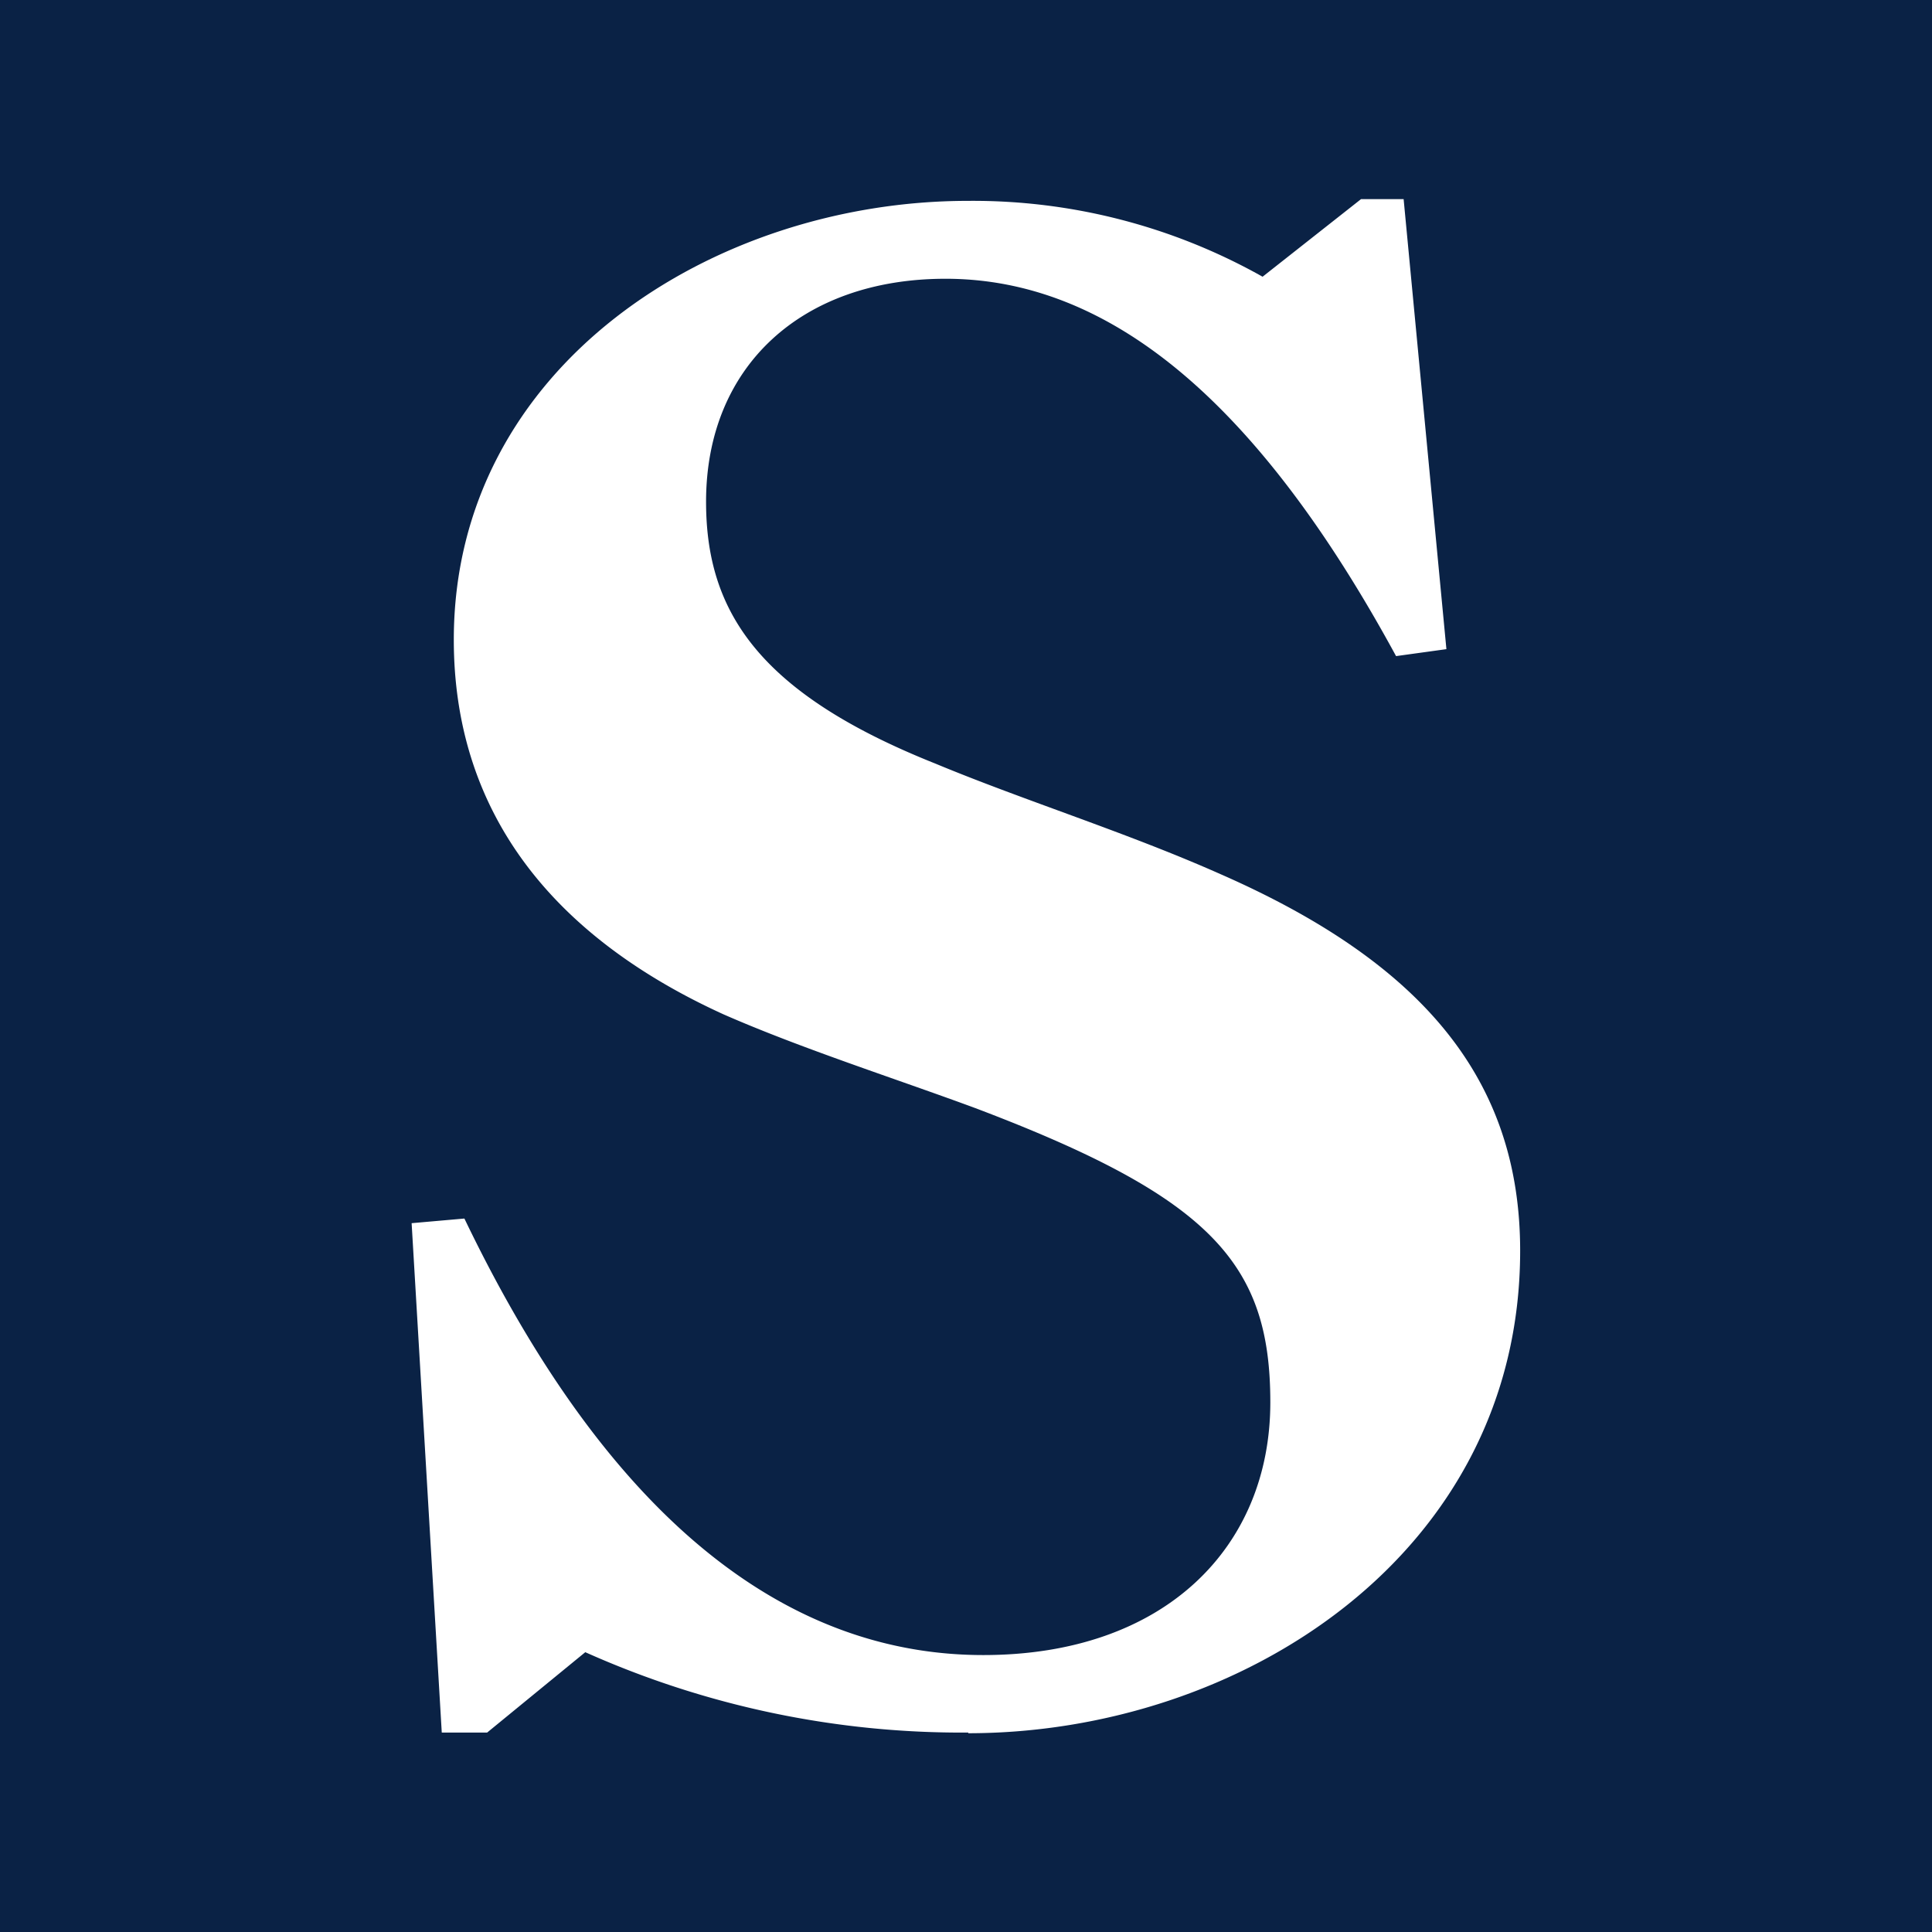 <?xml version="1.0" encoding="UTF-8"?>
<svg xmlns="http://www.w3.org/2000/svg" width="35" height="35" viewBox="0 0 35 35">
  <g id="Group_3589" data-name="Group 3589" transform="translate(-1203 -554)">
    <rect id="Rectangle_1211" data-name="Rectangle 1211" width="35" height="35" transform="translate(1203 554)" fill="#0a2245"></rect>
    <path id="Path_8176" data-name="Path 8176" d="M50.54,11.918A16.68,16.68,0,0,1,43.6,10.462l-1.778,1.456H41L40.454,2.69l.956-.084c2.88,5.994,6.255,7.908,9.4,7.908,3.287,0,5.2-1.955,5.2-4.578,0-2.5-1.051-3.706-5.343-5.33-1.462-.54-3.152-1.08-4.565-1.7-3.2-1.459-4.884-3.75-4.884-6.786,0-4.955,4.7-7.95,9.313-7.95a10.7,10.7,0,0,1,5.339,1.374l1.784-1.406h.771L59.2-7.709l-.912.126c-2.5-4.6-5.182-6.836-8.162-6.836-2.6,0-4.338,1.582-4.338,4.039,0,1.957.918,3.455,4.156,4.745,1.6.666,3.47,1.249,5.159,2,3.7,1.622,5.433,3.75,5.433,6.825,0,5.494-5.065,8.74-10,8.74" transform="translate(1170.003 573.469)" fill="#fff"></path>
  </g>
</svg>
